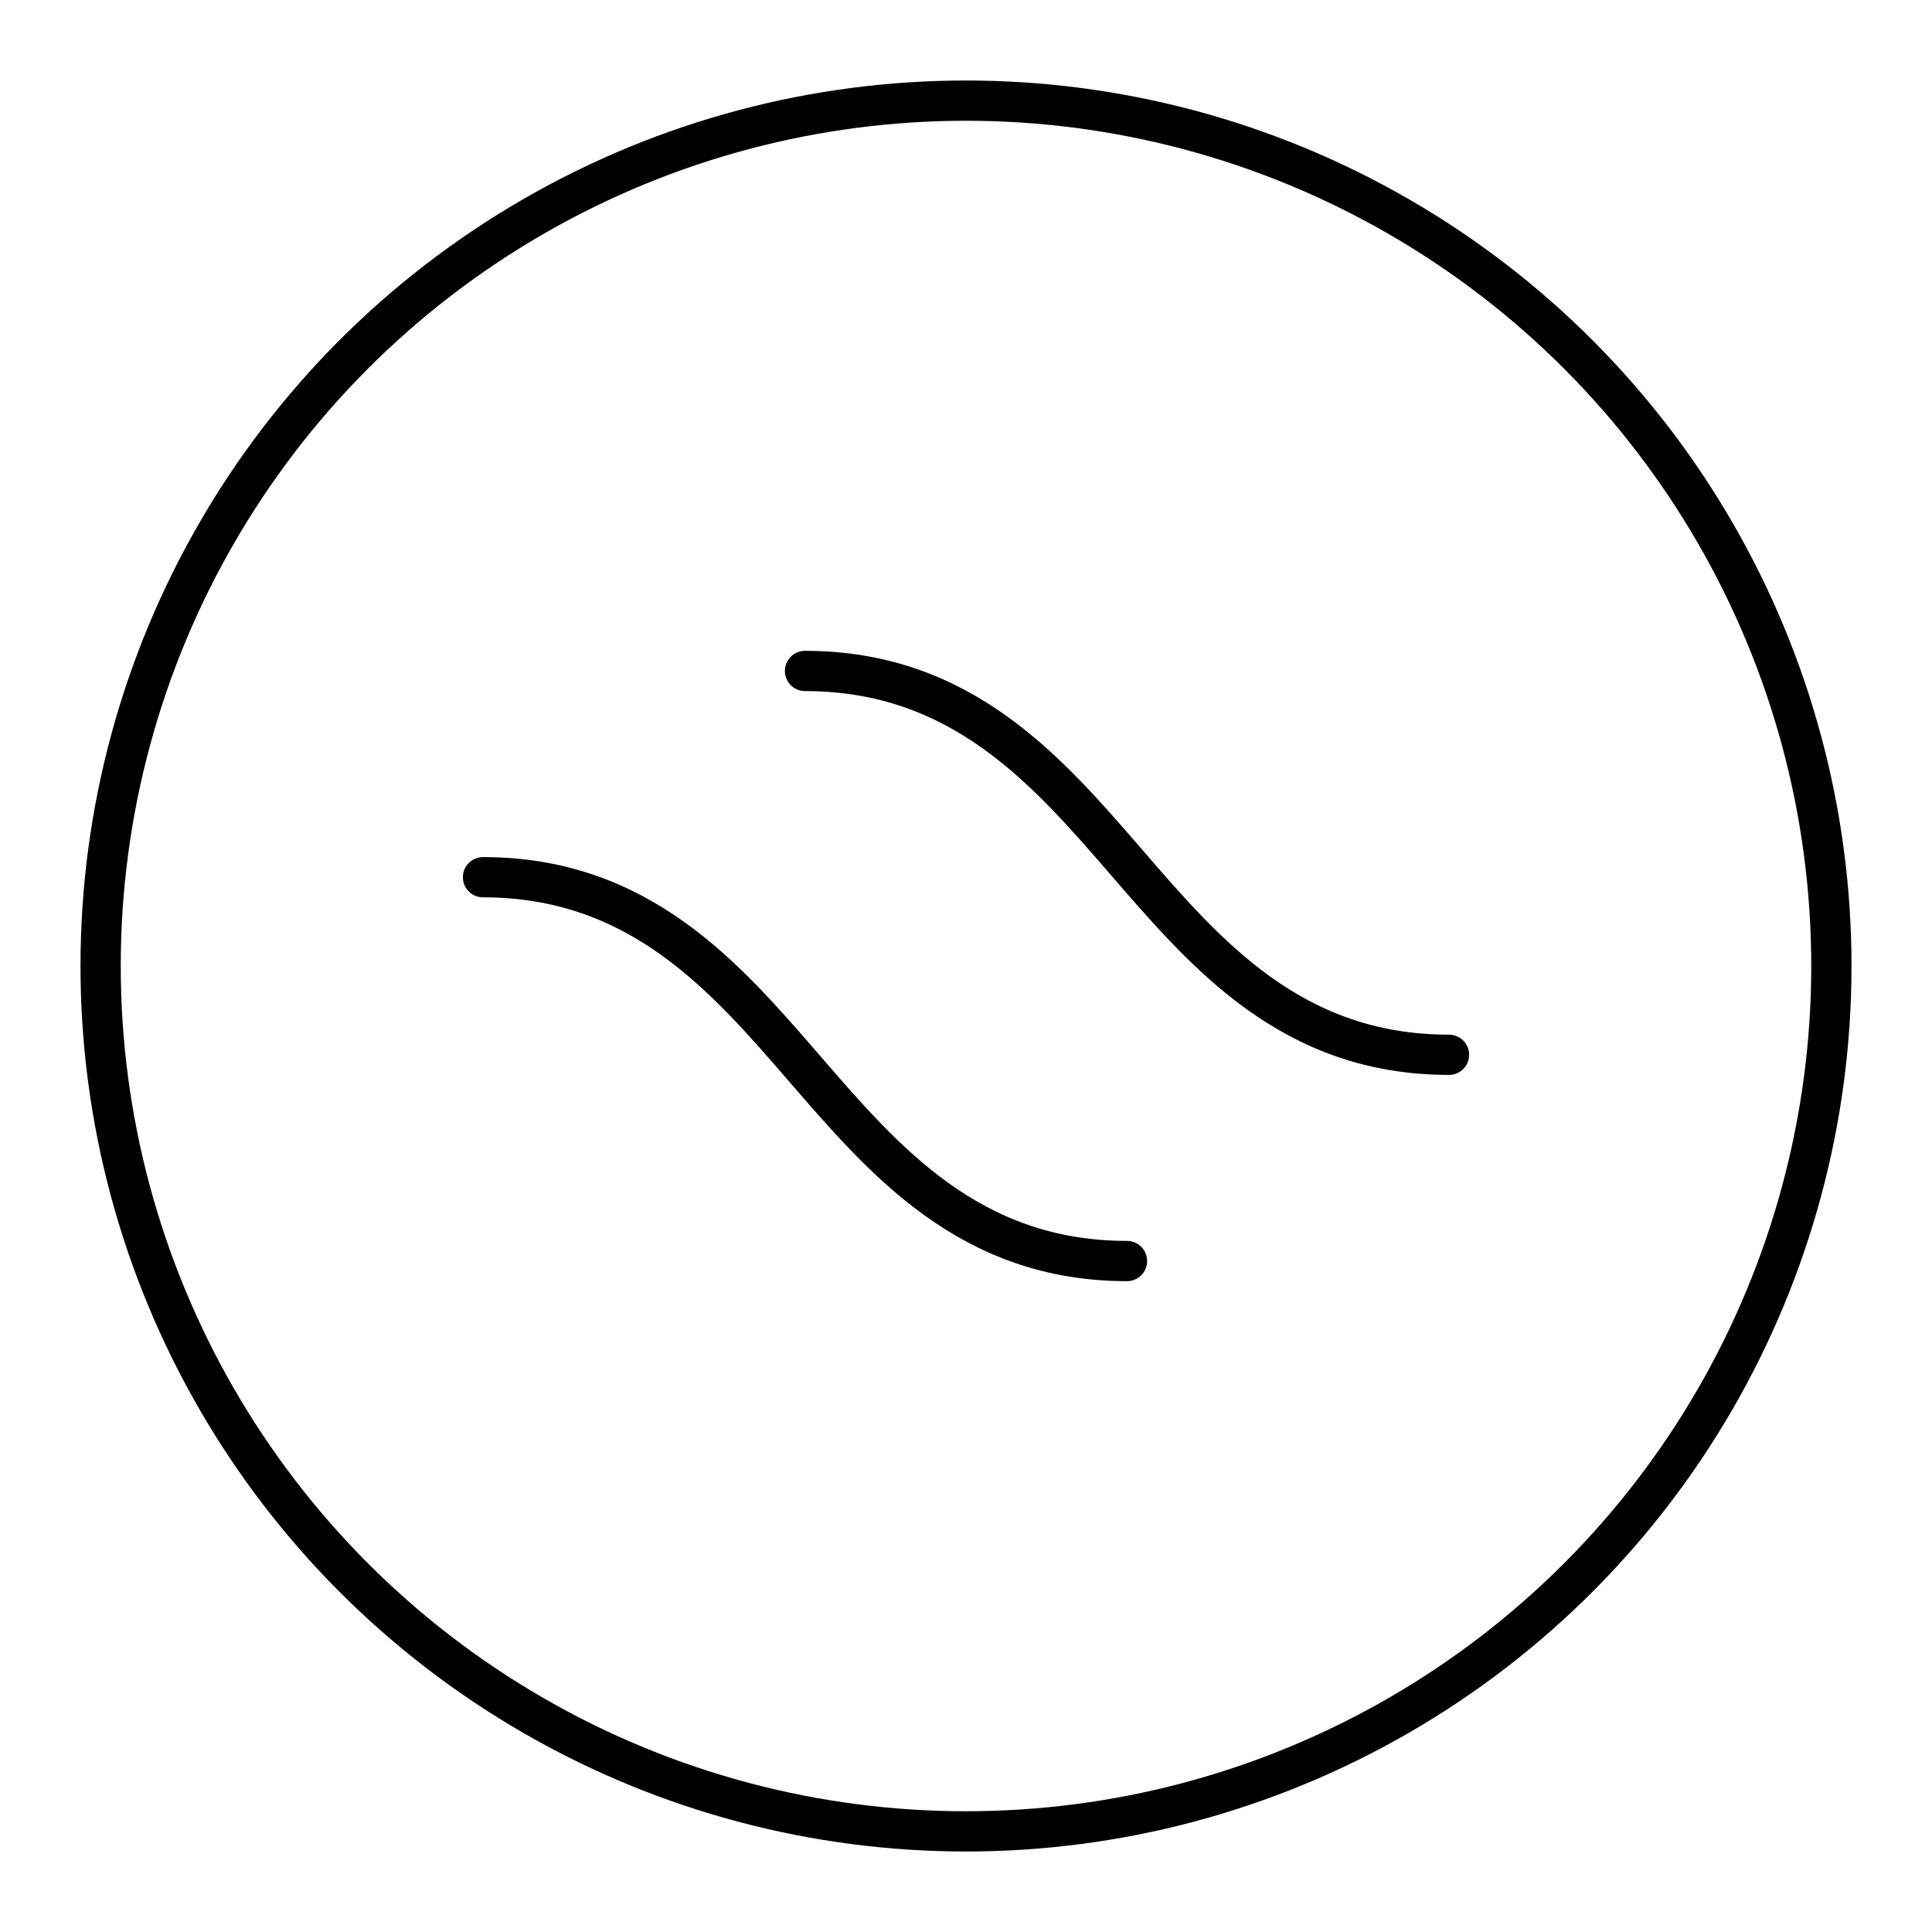<?xml version="1.0" encoding="utf-8"?>
<!-- Generator: www.svgicons.com -->
<svg xmlns="http://www.w3.org/2000/svg" width="800" height="800" viewBox="0 0 48 48">
<path fill="none" stroke="currentColor" stroke-linecap="round" stroke-linejoin="round" d="M12 21.794c3.906 0 6.035 2.498 8 4.768s4.094 4.768 8 4.768m-8-14.66c3.906 0 6.035 2.499 8 4.768c1.965 2.27 4.094 4.768 8 4.768"/><circle cx="24" cy="24" r="21.5" fill="none" stroke="currentColor" stroke-linecap="round" stroke-linejoin="round"/>
</svg>